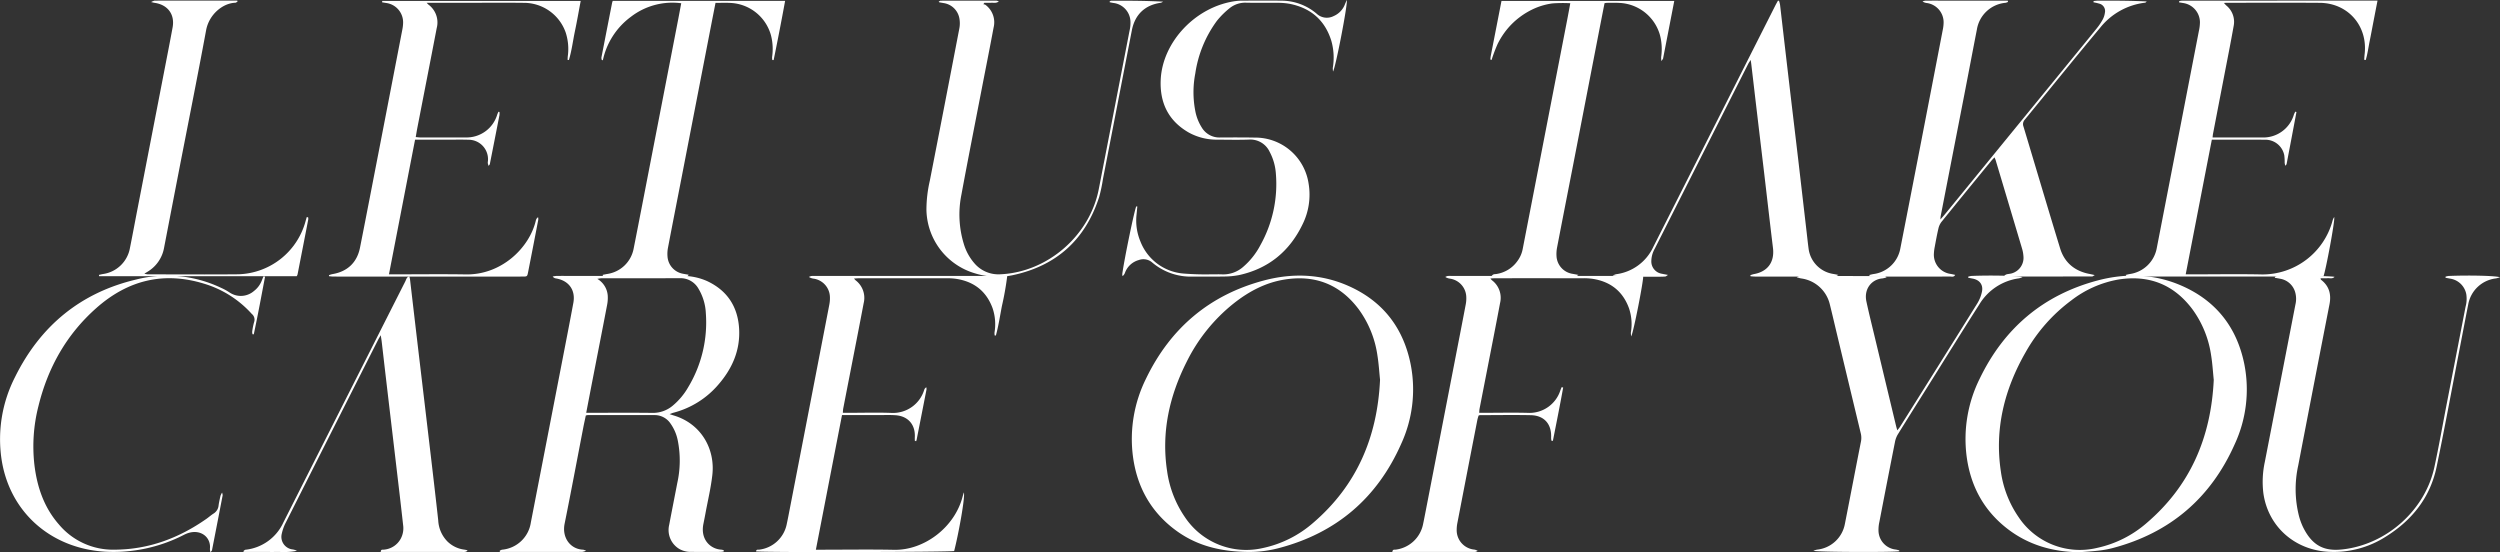 <svg xmlns="http://www.w3.org/2000/svg" width="837.394" height="185" viewBox="0 0 837.394 185">
  <rect x="0" y="0" width="837.394" height="185" fill="#333333" stroke="none"/>
  <g id="LET_US_TAKE_CARE_OF_YOU" data-name="LET US TAKE CARE OF YOU" transform="translate(-44.662 -329.849)">
    <g id="Group_10473" data-name="Group 10473" transform="translate(77.792 329.849)">
      <path id="Path_12767" data-name="Path 12767" d="M1508.53,330.586c-5.463-.274-10.846-.277-16.229-.269-.5,0-1,.074-1.5.122-.032,0-.065.074-.083.12a2.466,2.466,0,0,0-.062.288c.619.146,1.259.253,1.87.449a2.553,2.553,0,0,1,1.981,3.071,6.683,6.683,0,0,1-.706,2.227,19.823,19.823,0,0,1-1.962,2.931c-3.672,4.546-7.382,9.061-11.08,13.587q-20,24.478-40,48.954c-.355.435-.738.848-1.361,1.561.057-.676.055-.9.1-1.114q3.972-20.417,7.949-40.833c1.4-7.219,2.769-14.446,4.178-21.664a10.7,10.7,0,0,1,9.608-8.978,4.13,4.13,0,0,0,.821-.287l-.085-.438h-22.22c-1.8,0-3.6-.011-5.4.016a3.728,3.728,0,0,0-.931.261,3.3,3.3,0,0,0,1.494.53,6.512,6.512,0,0,1,5.563,6.778,12.662,12.662,0,0,1-.268,2.167q-3.777,19.6-7.576,39.191-3.3,17.03-6.642,34.053a10.529,10.529,0,0,1-9.008,8.586c-.451.072-.893.2-1.339.3.007.145.014.29.021.435.517.038,1.034.108,1.551.11,3.259.01,6.519.005,9.779.005,5.226,0,10.453.008,15.679-.012.544,0,1.22.266,1.7-.558-.576-.123-1.051-.241-1.533-.325a6.478,6.478,0,0,1-5.606-6.887,14.92,14.92,0,0,1,.278-2.171c.383-2.041.746-4.089,1.224-6.109a5.722,5.722,0,0,1,1.019-2.238q8.322-10.289,16.728-20.511c.3-.363.639-.688,1.053-1.129.177.436.3.684.381.947q4.419,14.763,8.818,29.532a11.618,11.618,0,0,1,.489,2.641,5.419,5.419,0,0,1-3.966,5.758c-.538.15-1.112.169-1.656.3a3.163,3.163,0,0,0-.715.388l.084.351q14.626,0,29.252-.012c.181,0,.362-.18.9-.468-.816-.179-1.267-.289-1.724-.375-4.965-.936-8.414-3.765-9.889-8.576-4.164-13.579-8.174-27.205-12.273-40.8a2.191,2.191,0,0,1,.433-2.3c8.415-10.25,16.718-20.593,25.223-30.767A22.65,22.65,0,0,1,1507.979,331C1508.176,330.98,1508.346,330.73,1508.53,330.586Z" transform="translate(-822.586 -330.099)" fill="#fff"/>
      <path id="Path_12768" data-name="Path 12768" d="M303.682,330.987c.452.075.9.148,1.356.226a6.534,6.534,0,0,1,5.679,6.852,11.953,11.953,0,0,1-.238,2q-3.8,19.682-7.615,39.361c-2.182,11.245-4.348,22.493-6.573,33.729-1,5.026-4.247,8.054-9.3,8.888a8.64,8.64,0,0,0-1.114.338q.029.18.06.36c.474.039.947.112,1.421.112q31.7.009,63.4,0c1.517,0,1.547-.011,1.841-1.508q1.724-8.76,3.405-17.528a3.265,3.265,0,0,0-.063-.848,1.742,1.742,0,0,0-.752,1.088c-2.124,9.161-11.526,18.268-23.425,18.075-7.979-.129-15.962-.024-23.944-.024h-1.837c2.942-15.168,5.834-30.08,8.75-45.11h1.79q4.806,0,9.612,0c2.192,0,4.386-.051,6.576.027a6.522,6.522,0,0,1,6.451,6.811c0,.336-.095.675-.07,1.007a5.053,5.053,0,0,0,.279.944c.217-.317.368-.442.4-.591q1.623-8.178,3.218-16.361a5.452,5.452,0,0,0,.031-1,.193.193,0,0,0-.073-.143c-.041-.026-.109-.011-.3-.022-.122.285-.286.609-.4.948a10.71,10.71,0,0,1-10.551,7.638c-5.058.018-10.117.007-15.176,0-.477,0-.953-.077-1.561-.129.2-1.147.352-2.136.543-3.119,2.163-11.134,4.349-22.264,6.486-33.4a7.4,7.4,0,0,0-2.741-7.816c-.155-.12-.281-.278-.648-.645h1.961q7,0,14,0c5.508,0,11.017-.048,16.525.021a14.817,14.817,0,0,1,14.091,9.915,17.805,17.805,0,0,1,.709,7.988c-.046.4-.043.8-.063,1.2l.436.053c.959-3.168,1.349-6.471,2.028-9.7.7-3.322,1.277-6.669,1.927-10.105H303.744Z" transform="translate(-208.832 -330.215)" fill="#fff"/>
      <path id="Path_12769" data-name="Path 12769" d="M1622.6,330.322a7.114,7.114,0,0,0-.992.119c-.036.005-.075.067-.093.111a2.44,2.44,0,0,0-.059.345c.46.073.924.136,1.384.221a6.558,6.558,0,0,1,5.61,6.427,14.1,14.1,0,0,1-.368,3q-7.029,36.3-14.081,72.592a10.72,10.72,0,0,1-9.065,8.758c-.451.072-.893.2-1.339.3.191.395.371.525.552.526q32.862.014,65.658.008c.789-1.995,3.919-18.728,3.626-19.922a3.6,3.6,0,0,0-.566,1.224,24.3,24.3,0,0,1-23.657,18c-7.809-.169-15.624-.032-23.437-.032h-2.093c2.94-15.154,5.84-30.1,8.752-45.11h3.231c4.833,0,9.667-.034,14.5.019a6.439,6.439,0,0,1,6.541,5.234,18.255,18.255,0,0,1,.126,2.513,7.381,7.381,0,0,0,.213.983c.247-.319.4-.432.431-.569q1.658-8.674,3.289-17.352c.008-.042-.042-.111-.084-.141a1.159,1.159,0,0,0-.295-.062,7.821,7.821,0,0,0-.45.937,10.681,10.681,0,0,1-10.661,7.7c-4.946.012-9.892,0-14.838,0h-1.753c.057-.507.071-.833.132-1.15q1.815-9.428,3.638-18.854c1.114-5.789,2.271-11.571,3.3-17.375a7.046,7.046,0,0,0-2.455-6.814c-.257-.227-.474-.5-.82-.865.445-.029.668-.056.891-.056,10.4,0,20.8-.053,31.193.018,9.5.066,16.156,7.733,15.053,17.186-.073.626-.1,1.257-.144,1.885l.517.079c.624-2.093.9-4.277,1.335-6.419.455-2.256.875-4.52,1.311-6.78.419-2.17.84-4.34,1.3-6.7C1665.973,330.317,1644.288,330.317,1622.6,330.322Z" transform="translate(-924.693 -330.103)" fill="#fff"/>
      <path id="Path_12770" data-name="Path 12770" d="M489.283,331.135q-1.8,9.172-3.586,18.348a2.487,2.487,0,0,0,.128.815l.36.1a24.4,24.4,0,0,1,9.363-14.541,22.791,22.791,0,0,1,16.885-4.56c-.342,1.821-.654,3.525-.983,5.226q-4.633,23.894-9.273,47.787c-1.894,9.756-3.768,19.515-5.7,29.264a10.548,10.548,0,0,1-8.8,8.4c-.51.08-1.015.193-1.523.291l.029.446c.458.048.915.135,1.373.138,2.585.013,5.171.006,7.756.006,5.957,0,11.915.007,17.872-.012.55,0,1.226.263,1.753-.607-.713-.123-1.3-.215-1.889-.328a6.3,6.3,0,0,1-5.2-5.65,10.858,10.858,0,0,1,.139-3.014c1.468-7.722,2.99-15.434,4.488-23.151q4.975-25.629,9.943-51.26c.49-2.522.988-5.041,1.5-7.656,1.741,0,3.364-.078,4.979.014a14.772,14.772,0,0,1,13.585,10.8,18.362,18.362,0,0,1,.385,7.354,4.623,4.623,0,0,0,.082.97l.44.024c1.336-6.555,2.617-13.121,3.842-19.83H489.489A6.447,6.447,0,0,0,489.283,331.135Z" transform="translate(-317.381 -330.209)" fill="#fff"/>
      <path id="Path_12771" data-name="Path 12771" d="M1180.837,331.2a14.79,14.79,0,0,1,13.613,10.768,18.441,18.441,0,0,1,.405,7.353,9.787,9.787,0,0,0,.076,1.365c.345-.518.528-.677.565-.866,1.249-6.382,2.484-12.766,3.747-19.283H1141.37c-1.209,6.2-2.4,12.307-3.593,18.421-.064.328-.087.665-.122,1a.381.381,0,0,0,.04.159.313.313,0,0,0,.077.147c.039.026.106.011.287.021a51.831,51.831,0,0,1,2.032-5.365,26.209,26.209,0,0,1,3.184-4.936,24.792,24.792,0,0,1,4.255-4.052,25.327,25.327,0,0,1,5.229-3.02,22.424,22.424,0,0,1,5.657-1.543,46.246,46.246,0,0,1,6-.056c-.332,1.779-.638,3.484-.967,5.184q-4.473,23.068-8.952,46.134-3,15.46-6.006,30.92a9.8,9.8,0,0,1-1.8,4.13,10.532,10.532,0,0,1-7.149,4.336c-.475.066-1.094-.056-1.536.825,9.593,0,18.95,0,28.307-.014.175,0,.35-.208.847-.523-.857-.156-1.385-.254-1.915-.348a6.333,6.333,0,0,1-5.446-5.977,11.223,11.223,0,0,1,.19-2.847c1.812-9.428,3.665-18.848,5.5-28.273q4.3-22.157,8.588-44.317c.6-3.076,1.2-6.15,1.809-9.245a5.151,5.151,0,0,1,.748-.123C1178.027,331.172,1179.436,331.125,1180.837,331.2Z" transform="translate(-671.566 -330.224)" fill="#fff"/>
      <path id="Path_12772" data-name="Path 12772" d="M187.213,402.879a1.83,1.83,0,0,0-.405-.045c-.144.5-.31,1.058-.461,1.617a24.049,24.049,0,0,1-22.458,17.523c-10.117.1-20.235.024-30.353.016a7.378,7.378,0,0,1-1.119-.218c.593-.362.926-.553,1.246-.762a11.681,11.681,0,0,0,5.347-7.847q2.407-12.488,4.825-24.975c3.1-15.985,6.306-31.952,9.271-47.963.971-5.244,5.526-9.067,9.8-9.207.246-.008.485-.256.727-.392l-.077-.315h-23.9c-1.293,0-2.586-.012-3.878.021a4.483,4.483,0,0,0-1.1.463c.657.144.915.217,1.178.256,4.429.646,6.83,3.881,6.027,8.245-.946,5.136-1.956,10.26-2.95,15.387q-4.472,23.07-8.951,46.138c-.813,4.19-1.587,8.387-2.431,12.57a10.685,10.685,0,0,1-8.942,8.489c-.475.075-.942.2-1.413.3l.082.444h66.176a2.711,2.711,0,0,0,.281-.6q1.8-9.174,3.576-18.352a2.786,2.786,0,0,0,0-.661A.206.206,0,0,0,187.213,402.879Z" transform="translate(-117.198 -330.099)" fill="#fff"/>
      <path id="Path_12773" data-name="Path 12773" d="M1292.946,413.552c-.261-1.948-.467-3.9-.693-5.855q-1.417-12.215-2.833-24.43c-.955-8.141-1.94-16.28-2.894-24.421q-1.588-13.552-3.153-27.106a9.939,9.939,0,0,0-.347-1.346l-.359-.039c-.31.57-.633,1.132-.926,1.71q-20.407,40.365-40.817,80.728a16,16,0,0,1-12.495,9.189,6.429,6.429,0,0,0-1.144.443c1.211.327,16.192.541,17.7.308.188-.029.353-.206.857-.517-.915-.174-1.5-.274-2.078-.4a4.173,4.173,0,0,1-3.51-4.3,8.6,8.6,0,0,1,1.115-4.017q15.651-30.971,31.313-61.938c.189-.373.442-.713.847-1.361.1.649.152.953.188,1.259q.706,6.024,1.41,12.047,1.445,12.211,2.9,24.421c.993,8.42,1.949,16.844,2.972,25.261.574,4.723-1.772,7.953-6.472,8.766a8.283,8.283,0,0,0-1.108.353l.069.364c.531.032,1.062.093,1.593.094q12.9.009,25.791,0a5.213,5.213,0,0,0,1.008-.023,5.442,5.442,0,0,0,1.037-.532c-.857-.163-1.338-.266-1.822-.344A9.831,9.831,0,0,1,1292.946,413.552Z" transform="translate(-720.258 -330.124)" fill="#fff"/>
      <path id="Path_12774" data-name="Path 12774" d="M802.568,331.042a2.572,2.572,0,0,0,.734-.374c-5.839-.316-11.6-.318-17.37-.306-.172,0-.343.15-.515.231l.02.279c.4.078.8.164,1.2.232a6.484,6.484,0,0,1,5.751,6.107,11.519,11.519,0,0,1-.3,3.167q-5.135,26.537-10.306,53.069c-3.014,15.561-17.123,27.814-32.9,28.539a10.587,10.587,0,0,1-8.822-3.755,17.5,17.5,0,0,1-3.507-6.472,33.54,33.54,0,0,1-.805-16.337c2.154-11.647,4.457-23.267,6.706-34.9,1.364-7.055,2.779-14.1,4.093-21.165a7.278,7.278,0,0,0-2.763-7.642,1.905,1.905,0,0,0-.671-.181l.337-.484c.768,0,1.538.043,2.3-.012s1.631.262,2.553-.448a3.512,3.512,0,0,0-.774-.249q-9.357-.011-18.713.011c-.208,0-.416.2-.673.327.148.143.184.206.229.215.434.083.872.147,1.305.234a6.292,6.292,0,0,1,5.369,4.931,9.164,9.164,0,0,1,.013,3.668q-4.888,25.471-9.874,50.923a43.645,43.645,0,0,0-1.135,9.681,22.6,22.6,0,0,0,16.2,21.322,25.253,25.253,0,0,0,12.507.68c14.737-3.091,24.49-11.849,29.14-26.184a51.709,51.709,0,0,0,1.287-6.092q4.845-24.879,9.67-49.761C793.874,335.014,797.208,331.8,802.568,331.042Z" transform="translate(-446.865 -330.116)" fill="#fff"/>
      <path id="Path_12775" data-name="Path 12775" d="M942.292,331.2a6.97,6.97,0,0,1-3.838,4.043,4.97,4.97,0,0,1-5.638-.781,18.2,18.2,0,0,0-11.932-4.386c-4.327-.056-8.656-.017-12.984-.005a16.887,16.887,0,0,0-2.186.127c-13.453,1.8-24.555,13.709-25.158,26.3-.37,7.71,2.535,13.817,9.381,17.739a19.393,19.393,0,0,0,9.715,2.391c3.485.018,6.973.1,10.454-.022a7.128,7.128,0,0,1,6.951,4.129,18.071,18.071,0,0,1,2.068,7.239,41.992,41.992,0,0,1-5.2,24.019,24.5,24.5,0,0,1-5.6,7.114,10.085,10.085,0,0,1-7.253,2.645c-1.177-.057-2.361.011-3.541-.013a93.041,93.041,0,0,1-9.427-.273,16.915,16.915,0,0,1-14.36-10.765,18.07,18.07,0,0,1-1.288-8.918c.091-.922.174-1.845.262-2.767l-.353-.037c-.571,1.035-3.97,17.406-4.688,22.649a2.661,2.661,0,0,0,.1.719,2.6,2.6,0,0,0,.843-1.226,6.854,6.854,0,0,1,4.572-4.161,4.508,4.508,0,0,1,4.455.764,19.879,19.879,0,0,0,13.683,4.769c3.429-.009,6.858.049,10.286-.023a26.884,26.884,0,0,0,5.189-.482c9.815-2.158,16.848-7.9,21.212-16.9a22.362,22.362,0,0,0,2.065-13.79,18.054,18.054,0,0,0-18.016-15.361c-3.877-.076-7.756-.054-11.634-.033a6.86,6.86,0,0,1-6.089-3.287,15.837,15.837,0,0,1-2.211-5.607,33.03,33.03,0,0,1,.006-12.564,39.315,39.315,0,0,1,7.223-17.6,27.108,27.108,0,0,1,4.279-4.258,8.328,8.328,0,0,1,5.649-1.829c3.483.068,6.969-.011,10.454.035a22.168,22.168,0,0,1,4.019.341c7.058,1.4,11.8,5.471,13.947,12.405a20.626,20.626,0,0,1,.488,9.015,7.413,7.413,0,0,0,.079,1.254c.868-1.408,4.906-22.248,4.63-23.97C942.619,330.475,942.438,330.832,942.292,331.2Z" transform="translate(-524.894 -329.849)" fill="#fff"/>
    </g>
    <g id="Group_10474" data-name="Group 10474" transform="translate(44.662 422.154)">
      <path id="Path_12776" data-name="Path 12776" d="M484.472,568.477c4.565-5.3,7.23-11.4,6.849-18.5-.4-7.4-3.941-12.881-10.741-16.055a20.262,20.262,0,0,0-8.693-1.725q-18.629.005-37.258,0c-1.517,0-3.035-.014-4.552.01a8.157,8.157,0,0,0-1.206.194,1.576,1.576,0,0,0,1.043.629c4.34.7,6.676,3.894,5.879,8.191-1.157,6.237-2.372,12.464-3.581,18.691q-5.325,27.446-10.66,54.889a10.7,10.7,0,0,1-9.667,9.1,2.81,2.81,0,0,0-.761.36l.059.385h22.168c1.8,0,3.6.011,5.395-.016a6.774,6.774,0,0,0,1.32-.372,4.825,4.825,0,0,0-.966-.358c-4.286-.152-7.183-4.008-6.235-8.694,2.182-10.784,4.2-21.6,6.288-32.405.253-1.3.549-2.6.813-3.844a3.952,3.952,0,0,1,.655-.142c7.474-.006,14.948-.019,22.422,0a6.381,6.381,0,0,1,5.293,2.83,14.767,14.767,0,0,1,2.436,5.687,34.566,34.566,0,0,1-.163,14.219c-.9,4.686-1.833,9.366-2.72,14.055a7.382,7.382,0,0,0,3.483,8.1,7.808,7.808,0,0,0,3.887.934c3.259,0,6.519.008,9.778,0a8.792,8.792,0,0,0,1.116-.142l.048-.367a2.7,2.7,0,0,0-.71-.235c-3.67-.136-7.207-3.306-6.138-8.619.243-1.211.487-2.422.711-3.637.783-4.25,1.8-8.474,2.285-12.759,1-8.811-3.826-17.189-12.848-19.91-.423-.128-.84-.273-1.465-.477.554-.207.9-.372,1.272-.469A29.606,29.606,0,0,0,484.472,568.477Zm-22.227,9.6c-6.741-.09-13.483-.03-20.225-.03H440.1c.862-4.469,1.675-8.709,2.5-12.946,1.5-7.713,3.018-15.422,4.49-23.141a12.178,12.178,0,0,0,.221-3.173,7.122,7.122,0,0,0-3.49-5.6,10.915,10.915,0,0,1,1.346-.205c8.764-.009,17.529.022,26.293-.023a6.9,6.9,0,0,1,6.265,3.556,17.486,17.486,0,0,1,2.444,8.154,42.042,42.042,0,0,1-5.929,24.833,22.7,22.7,0,0,1-5.044,6.058A10.283,10.283,0,0,1,462.245,578.078Z" transform="translate(-243.744 -532.082)" fill="#fff"/>
      <path id="Path_12777" data-name="Path 12777" d="M968.11,561.843c-2.439-12.378-9.372-21.354-20.971-26.456-9.142-4.021-18.68-4.32-28.215-1.789-18.177,4.826-31.3,15.95-39.463,32.828a45.418,45.418,0,0,0-4.435,25.877c1.258,9.917,5.615,18.172,13.552,24.361,7.1,5.533,15.291,7.849,25.7,7.866a38.806,38.806,0,0,0,9.692-1.3c19.219-5.058,32.887-16.745,40.918-34.866A43.6,43.6,0,0,0,968.11,561.843ZM935.4,614.8a37.362,37.362,0,0,1-16.851,8.427,24.688,24.688,0,0,1-26.086-10.353,35.918,35.918,0,0,1-5.965-15.416c-1.973-12.967.74-25.127,6.588-36.684a57.645,57.645,0,0,1,15.622-19.414c5.087-4.04,10.694-7.05,17.188-8.078,10.182-1.612,18.49,1.628,24.722,9.885a34.455,34.455,0,0,1,6.337,15.611c.442,2.764.607,5.572.869,8.089C956.92,586.154,949.99,602.291,935.4,614.8Z" transform="translate(-495.566 -531.958)" fill="#fff"/>
      <path id="Path_12778" data-name="Path 12778" d="M1558.516,535.381c-9.145-4.015-18.681-4.312-28.215-1.777-18.176,4.832-31.3,15.961-39.452,32.841a45.414,45.414,0,0,0-4.425,25.879c1.261,9.916,5.625,18.169,13.565,24.353,7.1,5.53,15.3,7.842,24.221,7.952,2.237-.183,4.48-.308,6.708-.568a32.056,32.056,0,0,0,4.465-.834c19.214-5.076,32.881-16.757,40.906-34.88a43.583,43.583,0,0,0,3.213-26.522C1577.056,549.449,1570.119,540.476,1558.516,535.381Zm-11.761,79.452a37.208,37.208,0,0,1-16.7,8.364,24.682,24.682,0,0,1-26.227-10.37,35.561,35.561,0,0,1-5.914-15.259c-2.149-14.323,1.2-27.545,8.3-39.941a55.5,55.5,0,0,1,15.27-17.327,35.966,35.966,0,0,1,15.7-7c10.4-1.668,18.807,1.683,25.065,10.184a34.495,34.495,0,0,1,6.09,15.183c.458,2.818.618,5.683.884,8.243C1568.3,586.209,1561.356,602.342,1546.755,614.833Z" transform="translate(-827.71 -531.959)" fill="#fff"/>
      <path id="Path_12779" data-name="Path 12779" d="M618.972,532.2a10.943,10.943,0,0,0-1.347.021,3.29,3.29,0,0,0-.8.317,3.694,3.694,0,0,0,1.609.574,6.372,6.372,0,0,1,5.419,6.01,11.113,11.113,0,0,1-.194,2.678q-6.85,35.48-13.737,70.951-.273,1.406-.577,2.805a10.714,10.714,0,0,1-9.1,8.316c-.419.053-1.047-.175-1.137.592,2.275.383,65.213.25,66.365-.131,1.5-5.823,3.766-18.294,3.243-19.628-.137.467-.29.931-.411,1.4-2.693,10.4-12.962,18.025-22.927,17.826-8.147-.162-16.3-.033-24.451-.032h-1.776l8.753-45.1h1.982q5.4,0,10.792,0c1.742,0,3.491-.069,5.225.062,4.168.316,6.609,3.176,6.39,7.344-.021.4,0,.8,0,1.193l.43.169a3.016,3.016,0,0,0,.171-.459q1.665-8.426,3.312-16.854a2.938,2.938,0,0,0-.053-.759,1.414,1.414,0,0,0-.712.861,10.922,10.922,0,0,1-10.828,7.727c-4.827-.186-9.667-.039-14.5-.039H628.2a11.725,11.725,0,0,1,.089-1.3c.689-3.584,1.395-7.165,2.092-10.748,1.6-8.213,3.221-16.421,4.775-24.642a7.386,7.386,0,0,0-2.688-7.686,5.98,5.98,0,0,1-.538-.6c.705-.039,1.2-.09,1.687-.09q14.755-.007,29.51,0a20.02,20.02,0,0,1,2.859.168c6.025.876,10.239,4.081,12.353,9.846a16.674,16.674,0,0,1,.647,8.153,4.8,4.8,0,0,0,.062.981l.4.027c.879-3.216,1.374-6.523,2-9.794a101.655,101.655,0,0,0,1.808-10.16H618.972Z" transform="translate(-345.87 -532.074)" fill="#fff"/>
      <path id="Path_12780" data-name="Path 12780" d="M1085.433,532.194a8.044,8.044,0,0,0-1.178.021,3.413,3.413,0,0,0-.785.323,3.792,3.792,0,0,0,1.615.569,6.382,6.382,0,0,1,5.414,6.016,10.487,10.487,0,0,1-.159,2.513c-1.214,6.4-2.465,12.789-3.706,19.182q-4.844,24.966-9.69,49.932c-.31,1.6-.615,3.2-.957,4.79a10.7,10.7,0,0,1-9.087,8.326c-.422.053-1.056-.188-1.174.776h26.662a8.023,8.023,0,0,0,1.177-.022,3.243,3.243,0,0,0,.768-.324,2.884,2.884,0,0,0-1.322-.461,6.509,6.509,0,0,1-5.72-6.642,11.434,11.434,0,0,1,.216-2.177q3.349-17.364,6.731-34.723a13.8,13.8,0,0,1,.4-1.349,2.281,2.281,0,0,1,.442-.118c5.675-.009,11.353-.107,17.026.01,4.544.094,7.043,3.016,6.816,7.593a5.307,5.307,0,0,0,.132.986l.455.021c1.181-5.943,2.373-11.884,3.448-17.847l-.484-.159a10.848,10.848,0,0,0-.468,1.13,10.875,10.875,0,0,1-10.462,7.513c-5-.153-10-.033-15-.033h-1.716c.049-.581.047-.974.12-1.352.811-4.189,1.637-8.375,2.452-12.563,1.479-7.605,2.987-15.2,4.414-22.82a7.371,7.371,0,0,0-2.724-7.671,4.9,4.9,0,0,1-.5-.588c.732-.035,1.225-.079,1.719-.079q14.668-.006,29.336,0a20.976,20.976,0,0,1,3.026.173c6.021.888,10.23,4.1,12.331,9.868a16.648,16.648,0,0,1,.632,8.152,7,7,0,0,0,.111,1.281c.791-1.457,4.113-18.409,4.031-20.253h-64.333Z" transform="translate(-599.361 -532.073)" fill="#fff"/>
      <path id="Path_12781" data-name="Path 12781" d="M1395.225,587.558a7.637,7.637,0,0,1,.965-2.47c3.007-4.878,6.068-9.723,9.113-14.578,6.029-9.614,12-19.264,18.109-28.83a18.363,18.363,0,0,1,13.335-8.807,7.275,7.275,0,0,0,1.156-.4c-1.33-.489-10.874-.675-17.11-.4a6.024,6.024,0,0,0-1.051.234l-.012.366c.516.1,1.032.2,1.547.3,2.3.453,3.545,2.086,3.054,4.4a12.26,12.26,0,0,1-1.543,3.869q-12.921,20.743-25.947,41.422c-.218.347-.5.652-.866,1.122-.178-.64-.311-1.064-.414-1.494q-3.5-14.575-6.989-29.153c-.993-4.15-2.032-8.29-2.933-12.46-.943-4.365,1.859-7.516,5.379-7.781a8.911,8.911,0,0,0,1.373-.353c-.322-.252-.442-.428-.563-.428q-14.329-.028-28.659-.018c-.187,0-.375.174-.892.432.718.182,1.109.318,1.51.378a11.419,11.419,0,0,1,9.563,8.573c.847,3.376,1.623,6.769,2.434,10.154q3.966,16.541,7.941,33.082a6.368,6.368,0,0,1,.085,2.809c-1.82,9.2-3.573,18.409-5.39,27.607a10.588,10.588,0,0,1-9.361,8.616,7.763,7.763,0,0,0-1.2.385c1.468.455,27.072.522,28.812.153-.049-.205-.051-.294-.075-.3a10.4,10.4,0,0,0-1.1-.269,6.469,6.469,0,0,1-5.814-6.214,11.9,11.9,0,0,1,.285-3.005Q1392.56,601.023,1395.225,587.558Z" transform="translate(-760.463 -531.946)" fill="#fff"/>
      <path id="Path_12782" data-name="Path 12782" d="M298.013,624.119c-.323-.067-.648-.135-.975-.18a9.819,9.819,0,0,1-5.506-2.693,10.826,10.826,0,0,1-3.1-7.086c-.792-7.2-1.636-14.4-2.482-21.593q-1.938-16.483-3.9-32.961-1.539-13.052-3.059-26.106c-.042-.361-.156-.714-.255-1.151-.92.367-1.03,1.164-1.338,1.772q-20.43,40.366-40.843,80.741a15.8,15.8,0,0,1-12.7,9.137c-.238.03-.448.277-.671.423l.087.312H229.3c1.967,0,3.935.031,5.9-.008a23.444,23.444,0,0,0,5.9-.364,4.291,4.291,0,0,0-1.5-.478,4.237,4.237,0,0,1-3.589-5.186,14.886,14.886,0,0,1,1.353-3.777q15.427-30.623,30.915-61.214c.218-.431.482-.839.9-1.568.142.948.247,1.545.318,2.147.392,3.347.77,6.7,1.162,10.043q1.276,10.876,2.561,21.753,1.114,9.454,2.228,18.909.626,5.355,1.22,10.714a7.433,7.433,0,0,1-.787,4.577,7.04,7.04,0,0,1-5.7,3.683c-.387.042-.973-.179-1.008.769h27.268a5.581,5.581,0,0,0,1.009-.023,3.9,3.9,0,0,0,.814-.364C298.1,624.191,298.06,624.128,298.013,624.119Z" transform="translate(-141.643 -532.163)" fill="#fff"/>
      <path id="Path_12783" data-name="Path 12783" d="M1766.3,532.073a6.066,6.066,0,0,0-1.052.232l-.012.37c.513.1,1.025.2,1.539.288a6.487,6.487,0,0,1,5.429,5.275,10.168,10.168,0,0,1-.26,4.167q-3.116,16.123-6.254,32.242c-1.39,7.165-2.647,14.358-4.192,21.49-3.112,14.364-15.911,25.8-30.607,27.51-5.9.685-10.09-.855-13.34-7.365a21.322,21.322,0,0,1-1.436-3.948,36.684,36.684,0,0,1-.229-16.706q5.2-27.042,10.489-54.068c.645-3.316-.086-6.127-2.869-8.24-.062-.047-.055-.185-.135-.486.816,0,1.589.053,2.351-.015.745-.067,1.613.32,2.349-.45-1.14-.32-16.936-.536-19.271-.286a2.7,2.7,0,0,0-.712.3q0,.154-.008.308c.58.1,1.162.187,1.738.307a6.309,6.309,0,0,1,5.04,4.441,8.118,8.118,0,0,1,.111,4.164q-5.121,26.372-10.254,52.741a31.487,31.487,0,0,0-.483,10.547c1.556,10.94,10.275,18.946,21.8,19.571a32.272,32.272,0,0,0,19.236-5.09c8.768-5.481,14.835-13.085,16.977-23.318,2.669-12.747,5.009-25.563,7.487-38.35,1.036-5.346,2.049-10.7,3.1-16.041a10.675,10.675,0,0,1,9.243-8.765c.391-.059.769-.2,1.415-.381C1782.064,531.975,1772.749,531.792,1766.3,532.073Z" transform="translate(-946.092 -531.942)" fill="#fff"/>
      <path id="Path_12784" data-name="Path 12784" d="M118.512,605.765c-.235,1.04-.47,2.084-.625,3.137a3.576,3.576,0,0,1-1.642,2.775c-.857.53-1.613,1.22-2.441,1.8-9.254,6.48-19.411,10.282-30.818,10.324a23.617,23.617,0,0,1-18.573-8.426c-5-5.7-7.318-12.543-8.22-19.944a54.507,54.507,0,0,1,1.351-19.736c3.168-12.891,9.406-24.008,19.411-32.851,10.55-9.325,22.573-12.324,36.176-8.1a35.049,35.049,0,0,1,15.876,10.1,2.449,2.449,0,0,1,.782,2.693,20.579,20.579,0,0,0-.658,3.3,2.623,2.623,0,0,0,.128.811l.409.018c1.369-6.417,2.55-12.872,3.783-19.317l-.519-.127c-.179.439-.368.874-.535,1.317a8.166,8.166,0,0,1-2.666,3.617,6.732,6.732,0,0,1-8.138.52,19.517,19.517,0,0,0-2.953-1.615,42,42,0,0,0-28.3-2.765c-18.666,4.4-32.137,15.521-40.612,32.625a45.727,45.727,0,0,0-4.586,27.349c2.6,17.87,16.494,30.126,34.71,31.207a51.523,51.523,0,0,0,26.241-5.552,11.945,11.945,0,0,1,1.382-.619c4.456-1.536,7.946,1.368,7.5,5.268a5.1,5.1,0,0,0,.182,1.113c.292-.405.486-.558.522-.741q1.8-9.174,3.562-18.354a3.557,3.557,0,0,0-.189-.915A6.473,6.473,0,0,0,118.512,605.765Z" transform="translate(-44.662 -531.989)" fill="#fff"/>
    </g>
  </g>
</svg>
